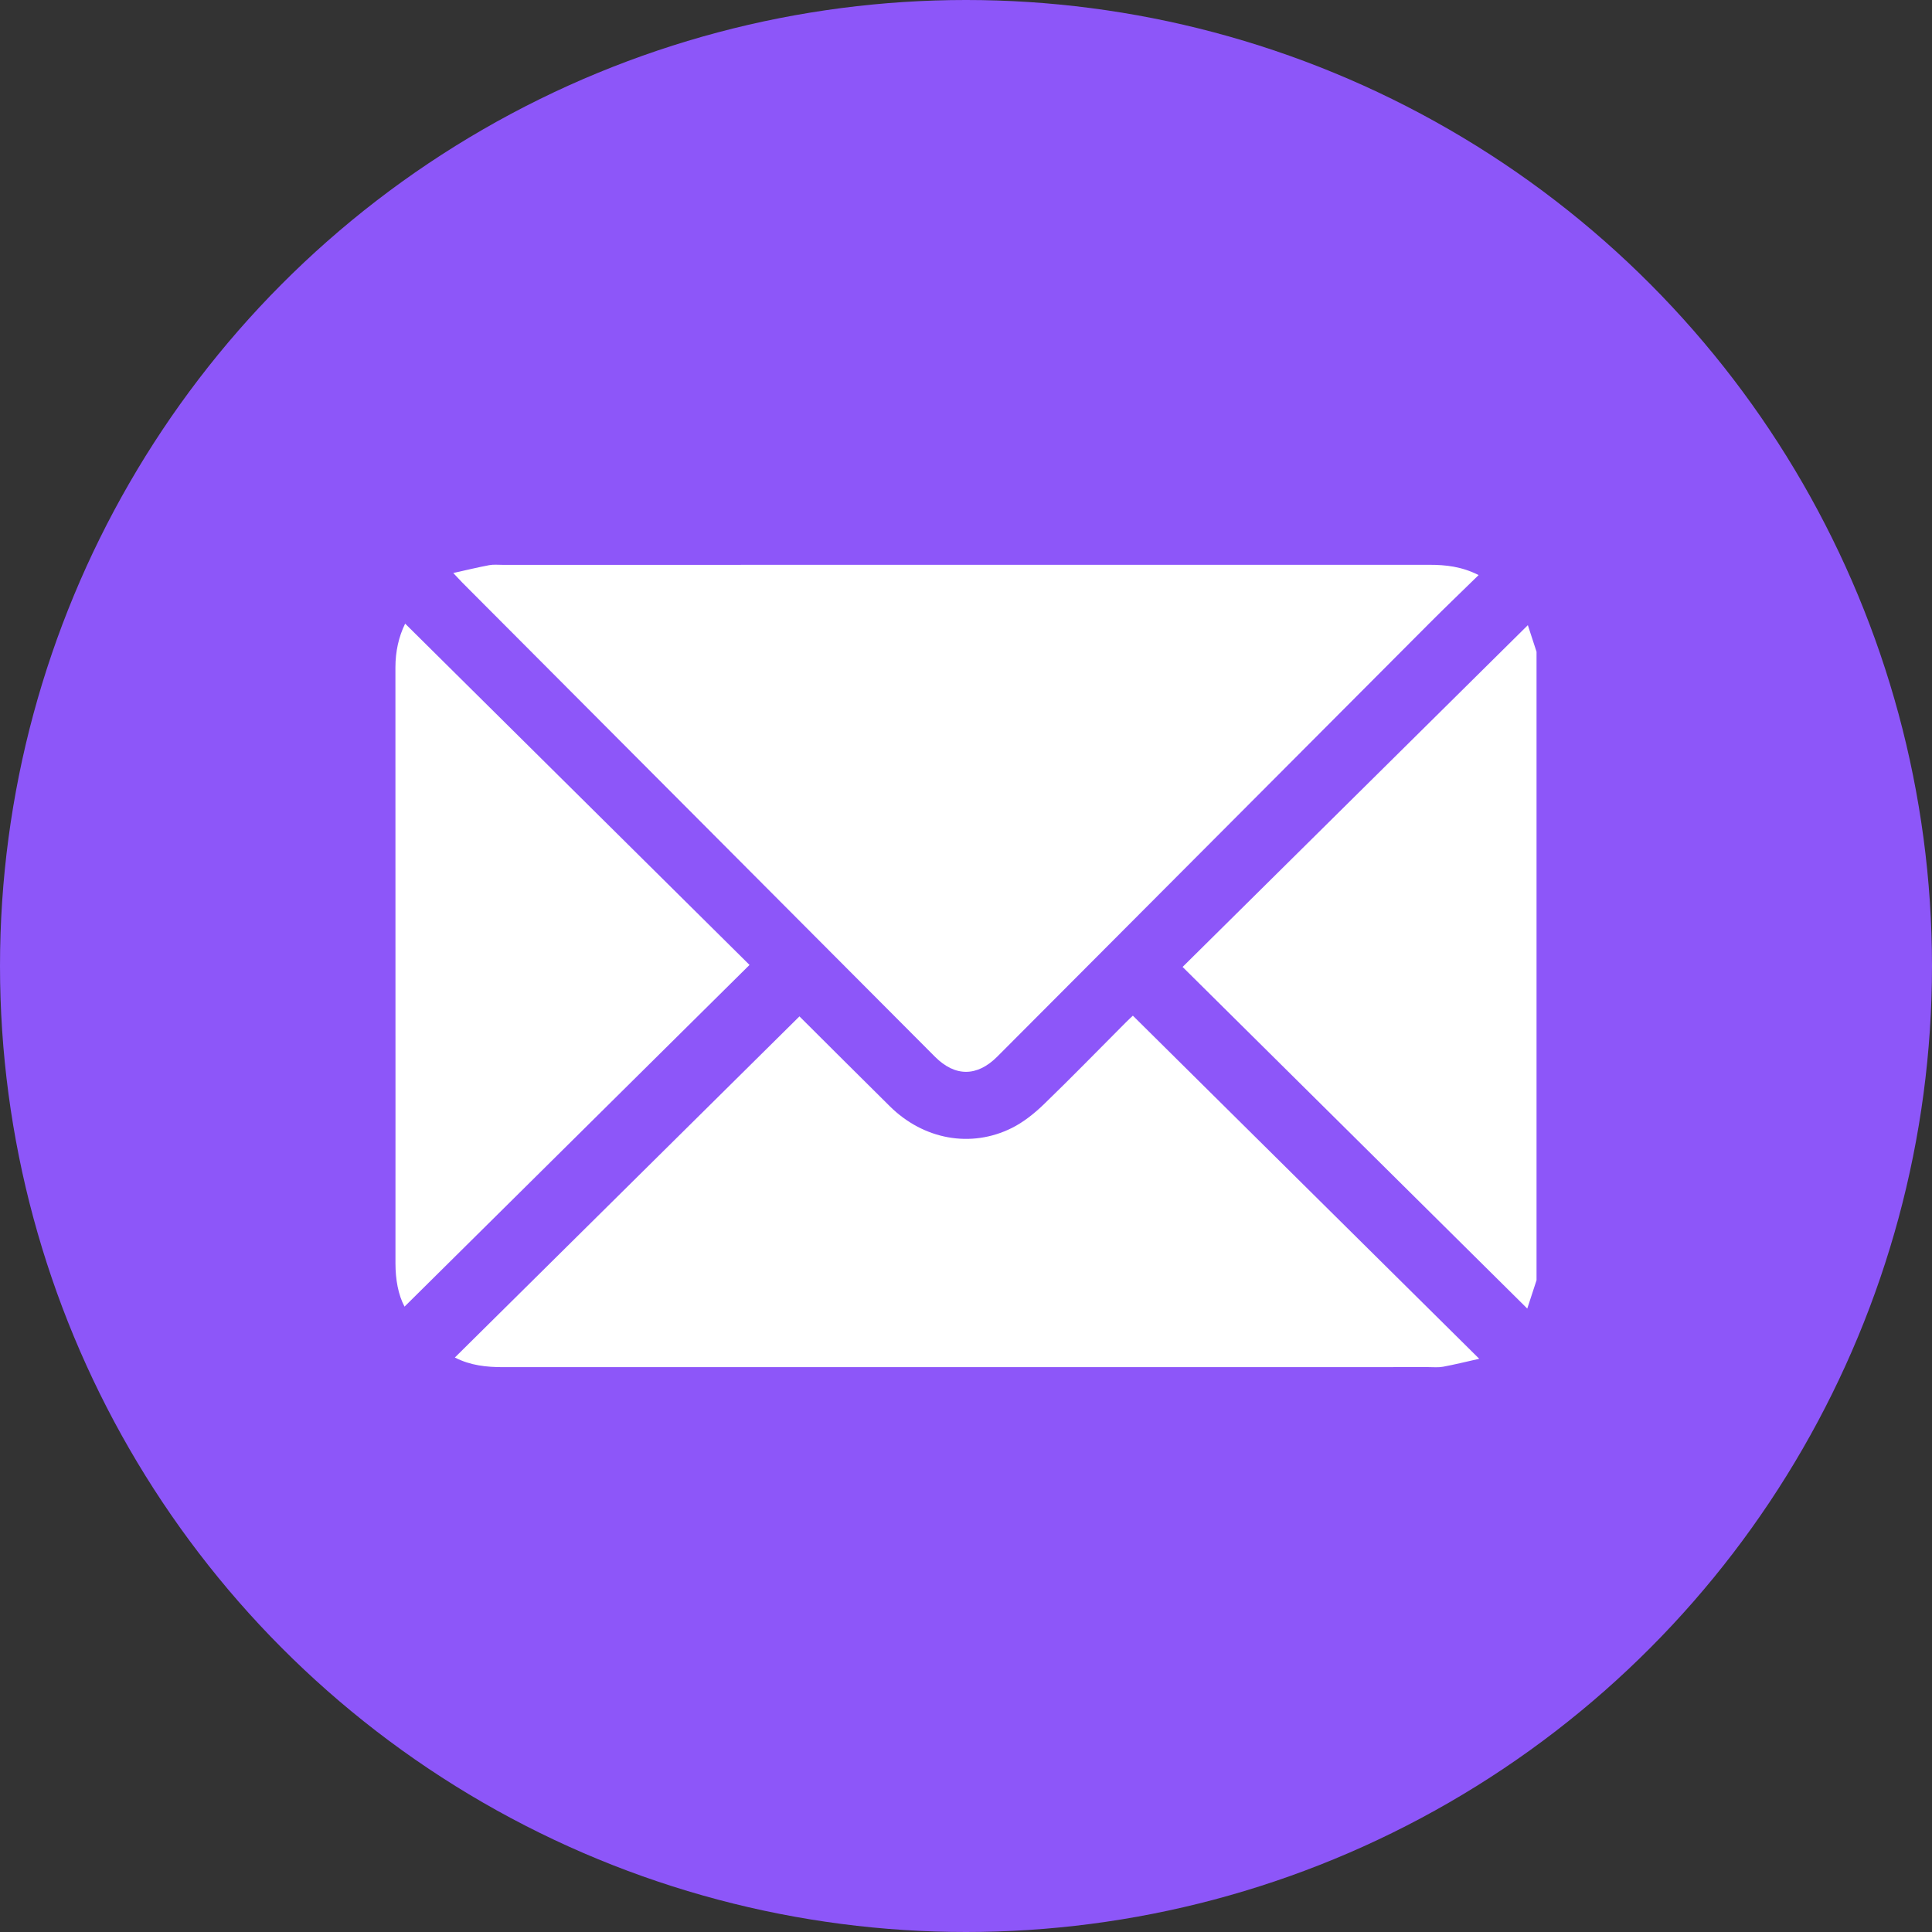 <?xml version="1.0" encoding="UTF-8"?> <svg xmlns="http://www.w3.org/2000/svg" id="Layer_2" viewBox="0 0 469 469"><rect x="0" y="0" width="469" height="469" fill="#333333" stroke="none"/><defs><style>.cls-1{fill:#fff;}.cls-2{fill:#8d56f9;}</style></defs><g id="Layer_1-2"><g><circle class="cls-2" cx="234.5" cy="234.5" r="234.5"></circle><g><path class="cls-1" d="M373,310.78c-.77,2.35-1.54,4.7-2.25,6.88-27.99-27.74-55.8-55.31-83.67-82.93,28.03-27.75,55.9-55.34,83.81-82.97,.58,1.76,1.34,4.11,2.11,6.46v152.56Z"></path><path class="cls-1" d="M358.94,139.6c-4.19,4.1-8.15,7.89-12.02,11.77-34.95,35.04-69.89,70.09-104.83,105.13-4.9,4.91-10.24,4.92-15.11,.04-38.25-38.37-76.5-76.73-114.75-115.11-.56-.57-1.1-1.16-2.2-2.33,3.24-.72,5.96-1.38,8.71-1.9,1.05-.2,2.16-.08,3.24-.08,75,0,150,0,225-.01,3.98,0,7.83,.41,11.96,2.49Z"></path><path class="cls-1" d="M275.02,246.57c27.91,27.64,55.68,55.15,84.07,83.28-3.33,.75-6.04,1.42-8.78,1.93-1.14,.21-2.34,.09-3.51,.09-74.9,0-149.79,0-224.69,.01-4,0-7.88-.39-11.69-2.34,27.96-27.68,55.79-55.23,83.65-82.81,7.03,7,14.48,14.45,21.97,21.85,8.15,8.05,19.64,10.2,29.59,5.24,2.84-1.42,5.46-3.52,7.76-5.74,6.74-6.51,13.27-13.24,19.89-19.87,.68-.69,1.4-1.34,1.73-1.65Z"></path><path class="cls-1" d="M98.36,151.4c27.91,27.66,55.73,55.23,83.59,82.84-28.03,27.76-55.89,55.37-83.75,82.95-1.53-2.88-2.2-6.59-2.2-10.5,.02-25.51,0-51.01,0-76.52,0-22.71,.01-45.42-.01-68.14,0-3.83,.78-7.42,2.36-10.64Z"></path></g></g></g></svg> 